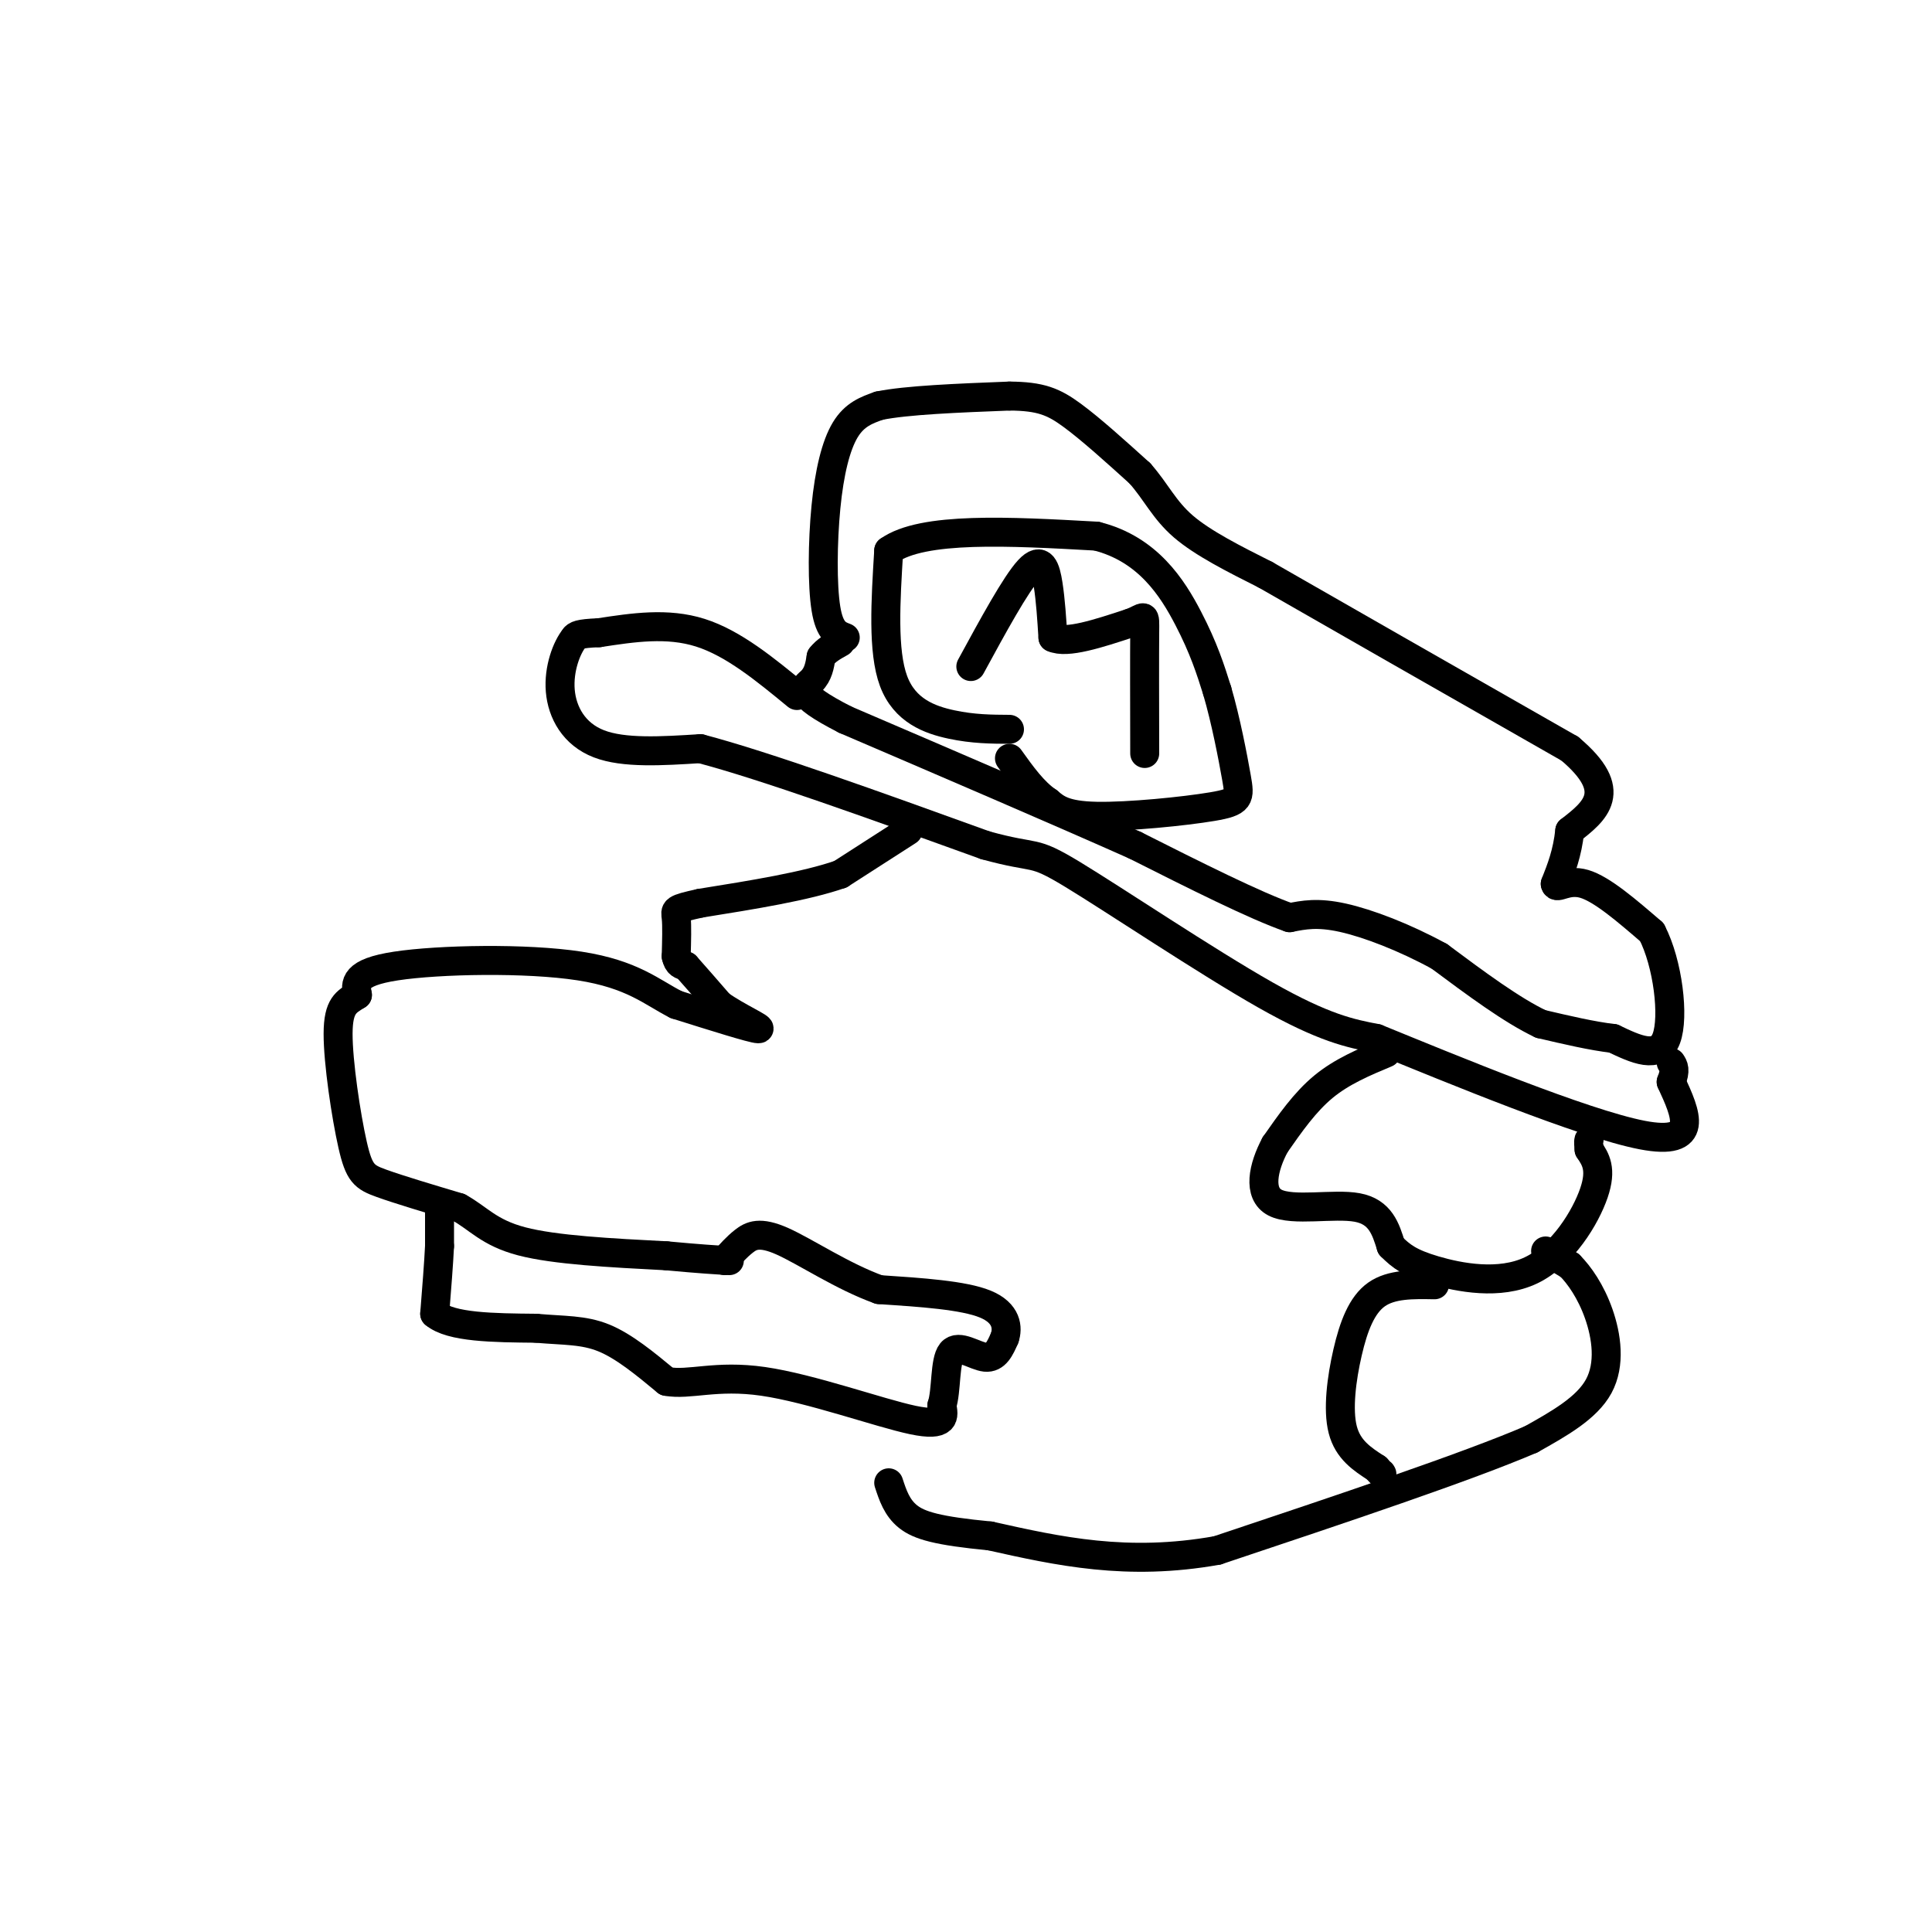 <svg viewBox='0 0 400 400' version='1.1' xmlns='http://www.w3.org/2000/svg' xmlns:xlink='http://www.w3.org/1999/xlink'><g fill='none' stroke='rgb(0,0,0)' stroke-width='6' stroke-linecap='round' stroke-linejoin='round'><path d='M175,132c-1.613,-0.607 -3.226,-1.214 -4,-6c-0.774,-4.786 -0.708,-13.750 0,-21c0.708,-7.250 2.060,-12.786 4,-16c1.940,-3.214 4.470,-4.107 7,-5'/><path d='M182,84c5.667,-1.167 16.333,-1.583 27,-2'/><path d='M209,82c6.467,0.044 9.133,1.156 13,4c3.867,2.844 8.933,7.422 14,12'/><path d='M236,98c3.422,3.867 4.978,7.533 9,11c4.022,3.467 10.511,6.733 17,10'/><path d='M262,119c13.333,7.667 38.167,21.833 63,36'/><path d='M325,155c10.500,8.833 5.250,12.917 0,17'/><path d='M325,172c-0.500,4.667 -1.750,7.833 -3,11'/><path d='M322,183c0.244,1.267 2.356,-1.067 6,0c3.644,1.067 8.822,5.533 14,10'/><path d='M342,193c3.333,6.444 4.667,17.556 3,22c-1.667,4.444 -6.333,2.222 -11,0'/><path d='M334,215c-4.333,-0.500 -9.667,-1.750 -15,-3'/><path d='M319,212c-6.000,-2.833 -13.500,-8.417 -21,-14'/><path d='M298,198c-7.222,-3.956 -14.778,-6.844 -20,-8c-5.222,-1.156 -8.111,-0.578 -11,0'/><path d='M267,190c-7.167,-2.500 -19.583,-8.750 -32,-15'/><path d='M235,175c-15.333,-6.833 -37.667,-16.417 -60,-26'/><path d='M175,149c-10.978,-5.600 -8.422,-6.600 -7,-8c1.422,-1.400 1.711,-3.200 2,-5'/><path d='M170,136c1.000,-1.333 2.500,-2.167 4,-3'/><path d='M201,138c4.644,-8.533 9.289,-17.067 12,-20c2.711,-2.933 3.489,-0.267 4,3c0.511,3.267 0.756,7.133 1,11'/><path d='M218,132c2.833,1.333 9.417,-0.833 16,-3'/><path d='M234,129c3.156,-1.133 3.044,-2.467 3,2c-0.044,4.467 -0.022,14.733 0,25'/><path d='M209,151c-3.756,-0.022 -7.511,-0.044 -12,-1c-4.489,-0.956 -9.711,-2.844 -12,-9c-2.289,-6.156 -1.644,-16.578 -1,-27'/><path d='M184,114c7.000,-5.000 25.000,-4.000 43,-3'/><path d='M227,111c10.644,2.644 15.756,10.756 19,17c3.244,6.244 4.622,10.622 6,15'/><path d='M252,143c1.786,6.075 3.252,13.762 4,18c0.748,4.238 0.778,5.026 -5,6c-5.778,0.974 -17.365,2.136 -24,2c-6.635,-0.136 -8.317,-1.568 -10,-3'/><path d='M217,166c-3.000,-2.000 -5.500,-5.500 -8,-9'/><path d='M165,144c-6.583,-5.417 -13.167,-10.833 -20,-13c-6.833,-2.167 -13.917,-1.083 -21,0'/><path d='M124,131c-4.333,0.167 -4.667,0.583 -5,1'/><path d='M119,132c-1.679,2.000 -3.375,6.500 -3,11c0.375,4.500 2.821,9.000 8,11c5.179,2.000 13.089,1.500 21,1'/><path d='M145,155c13.333,3.500 36.167,11.750 59,20'/><path d='M204,175c11.095,3.071 9.333,0.750 18,6c8.667,5.250 27.762,18.071 40,25c12.238,6.929 17.619,7.964 23,9'/><path d='M285,215c15.533,6.333 42.867,17.667 55,20c12.133,2.333 9.067,-4.333 6,-11'/><path d='M346,224c1.000,-2.500 0.500,-3.250 0,-4'/><path d='M188,172c0.000,0.000 -14.000,9.000 -14,9'/><path d='M174,181c-7.167,2.500 -18.083,4.250 -29,6'/><path d='M145,187c-5.622,1.244 -5.178,1.356 -5,3c0.178,1.644 0.089,4.822 0,8'/><path d='M140,198c0.333,1.667 1.167,1.833 2,2'/><path d='M142,200c1.500,1.667 4.250,4.833 7,8'/><path d='M149,208c3.622,2.578 9.178,5.022 8,5c-1.178,-0.022 -9.089,-2.511 -17,-5'/><path d='M140,208c-4.988,-2.512 -8.958,-6.292 -20,-8c-11.042,-1.708 -29.155,-1.345 -38,0c-8.845,1.345 -8.423,3.673 -8,6'/><path d='M74,206c-2.281,1.458 -3.982,2.102 -4,8c-0.018,5.898 1.649,17.049 3,23c1.351,5.951 2.386,6.700 6,8c3.614,1.300 9.807,3.150 16,5'/><path d='M95,250c4.044,2.200 6.156,5.200 13,7c6.844,1.800 18.422,2.400 30,3'/><path d='M138,260c7.167,0.667 10.083,0.833 13,1'/><path d='M91,251c0.000,0.000 0.000,7.000 0,7'/><path d='M91,258c-0.167,3.500 -0.583,8.750 -1,14'/><path d='M90,272c3.333,2.833 12.167,2.917 21,3'/><path d='M111,275c5.800,0.511 9.800,0.289 14,2c4.200,1.711 8.600,5.356 13,9'/><path d='M138,286c4.762,0.881 10.167,-1.417 20,0c9.833,1.417 24.095,6.548 31,8c6.905,1.452 6.452,-0.774 6,-3'/><path d='M195,291c1.012,-3.060 0.542,-9.208 2,-11c1.458,-1.792 4.845,0.774 7,1c2.155,0.226 3.077,-1.887 4,-4'/><path d='M208,277c0.711,-2.044 0.489,-5.156 -4,-7c-4.489,-1.844 -13.244,-2.422 -22,-3'/><path d='M182,267c-7.500,-2.679 -15.250,-7.875 -20,-10c-4.750,-2.125 -6.500,-1.179 -8,0c-1.500,1.179 -2.750,2.589 -4,4'/><path d='M287,218c-4.583,1.917 -9.167,3.833 -13,7c-3.833,3.167 -6.917,7.583 -10,12'/><path d='M264,237c-2.476,4.607 -3.667,10.125 0,12c3.667,1.875 12.190,0.107 17,1c4.810,0.893 5.905,4.446 7,8'/><path d='M288,258c2.120,2.144 3.919,3.502 9,5c5.081,1.498 13.445,3.134 20,0c6.555,-3.134 11.301,-11.038 13,-16c1.699,-4.962 0.349,-6.981 -1,-9'/><path d='M329,238c-0.167,-1.833 -0.083,-1.917 0,-2'/><path d='M320,259c0.000,0.000 5.000,3.000 5,3'/><path d='M325,262c1.964,1.964 4.375,5.375 6,10c1.625,4.625 2.464,10.464 0,15c-2.464,4.536 -8.232,7.768 -14,11'/><path d='M317,298c-13.167,5.667 -39.083,14.333 -65,23'/><path d='M252,321c-18.667,3.333 -32.833,0.167 -47,-3'/><path d='M205,318c-10.911,-1.044 -14.689,-2.156 -17,-4c-2.311,-1.844 -3.156,-4.422 -4,-7'/><path d='M297,266c-4.464,-0.083 -8.929,-0.167 -12,2c-3.071,2.167 -4.750,6.583 -6,12c-1.250,5.417 -2.071,11.833 -1,16c1.071,4.167 4.036,6.083 7,8'/><path d='M285,304c1.333,1.500 1.167,1.250 1,1'/></g>
</svg>